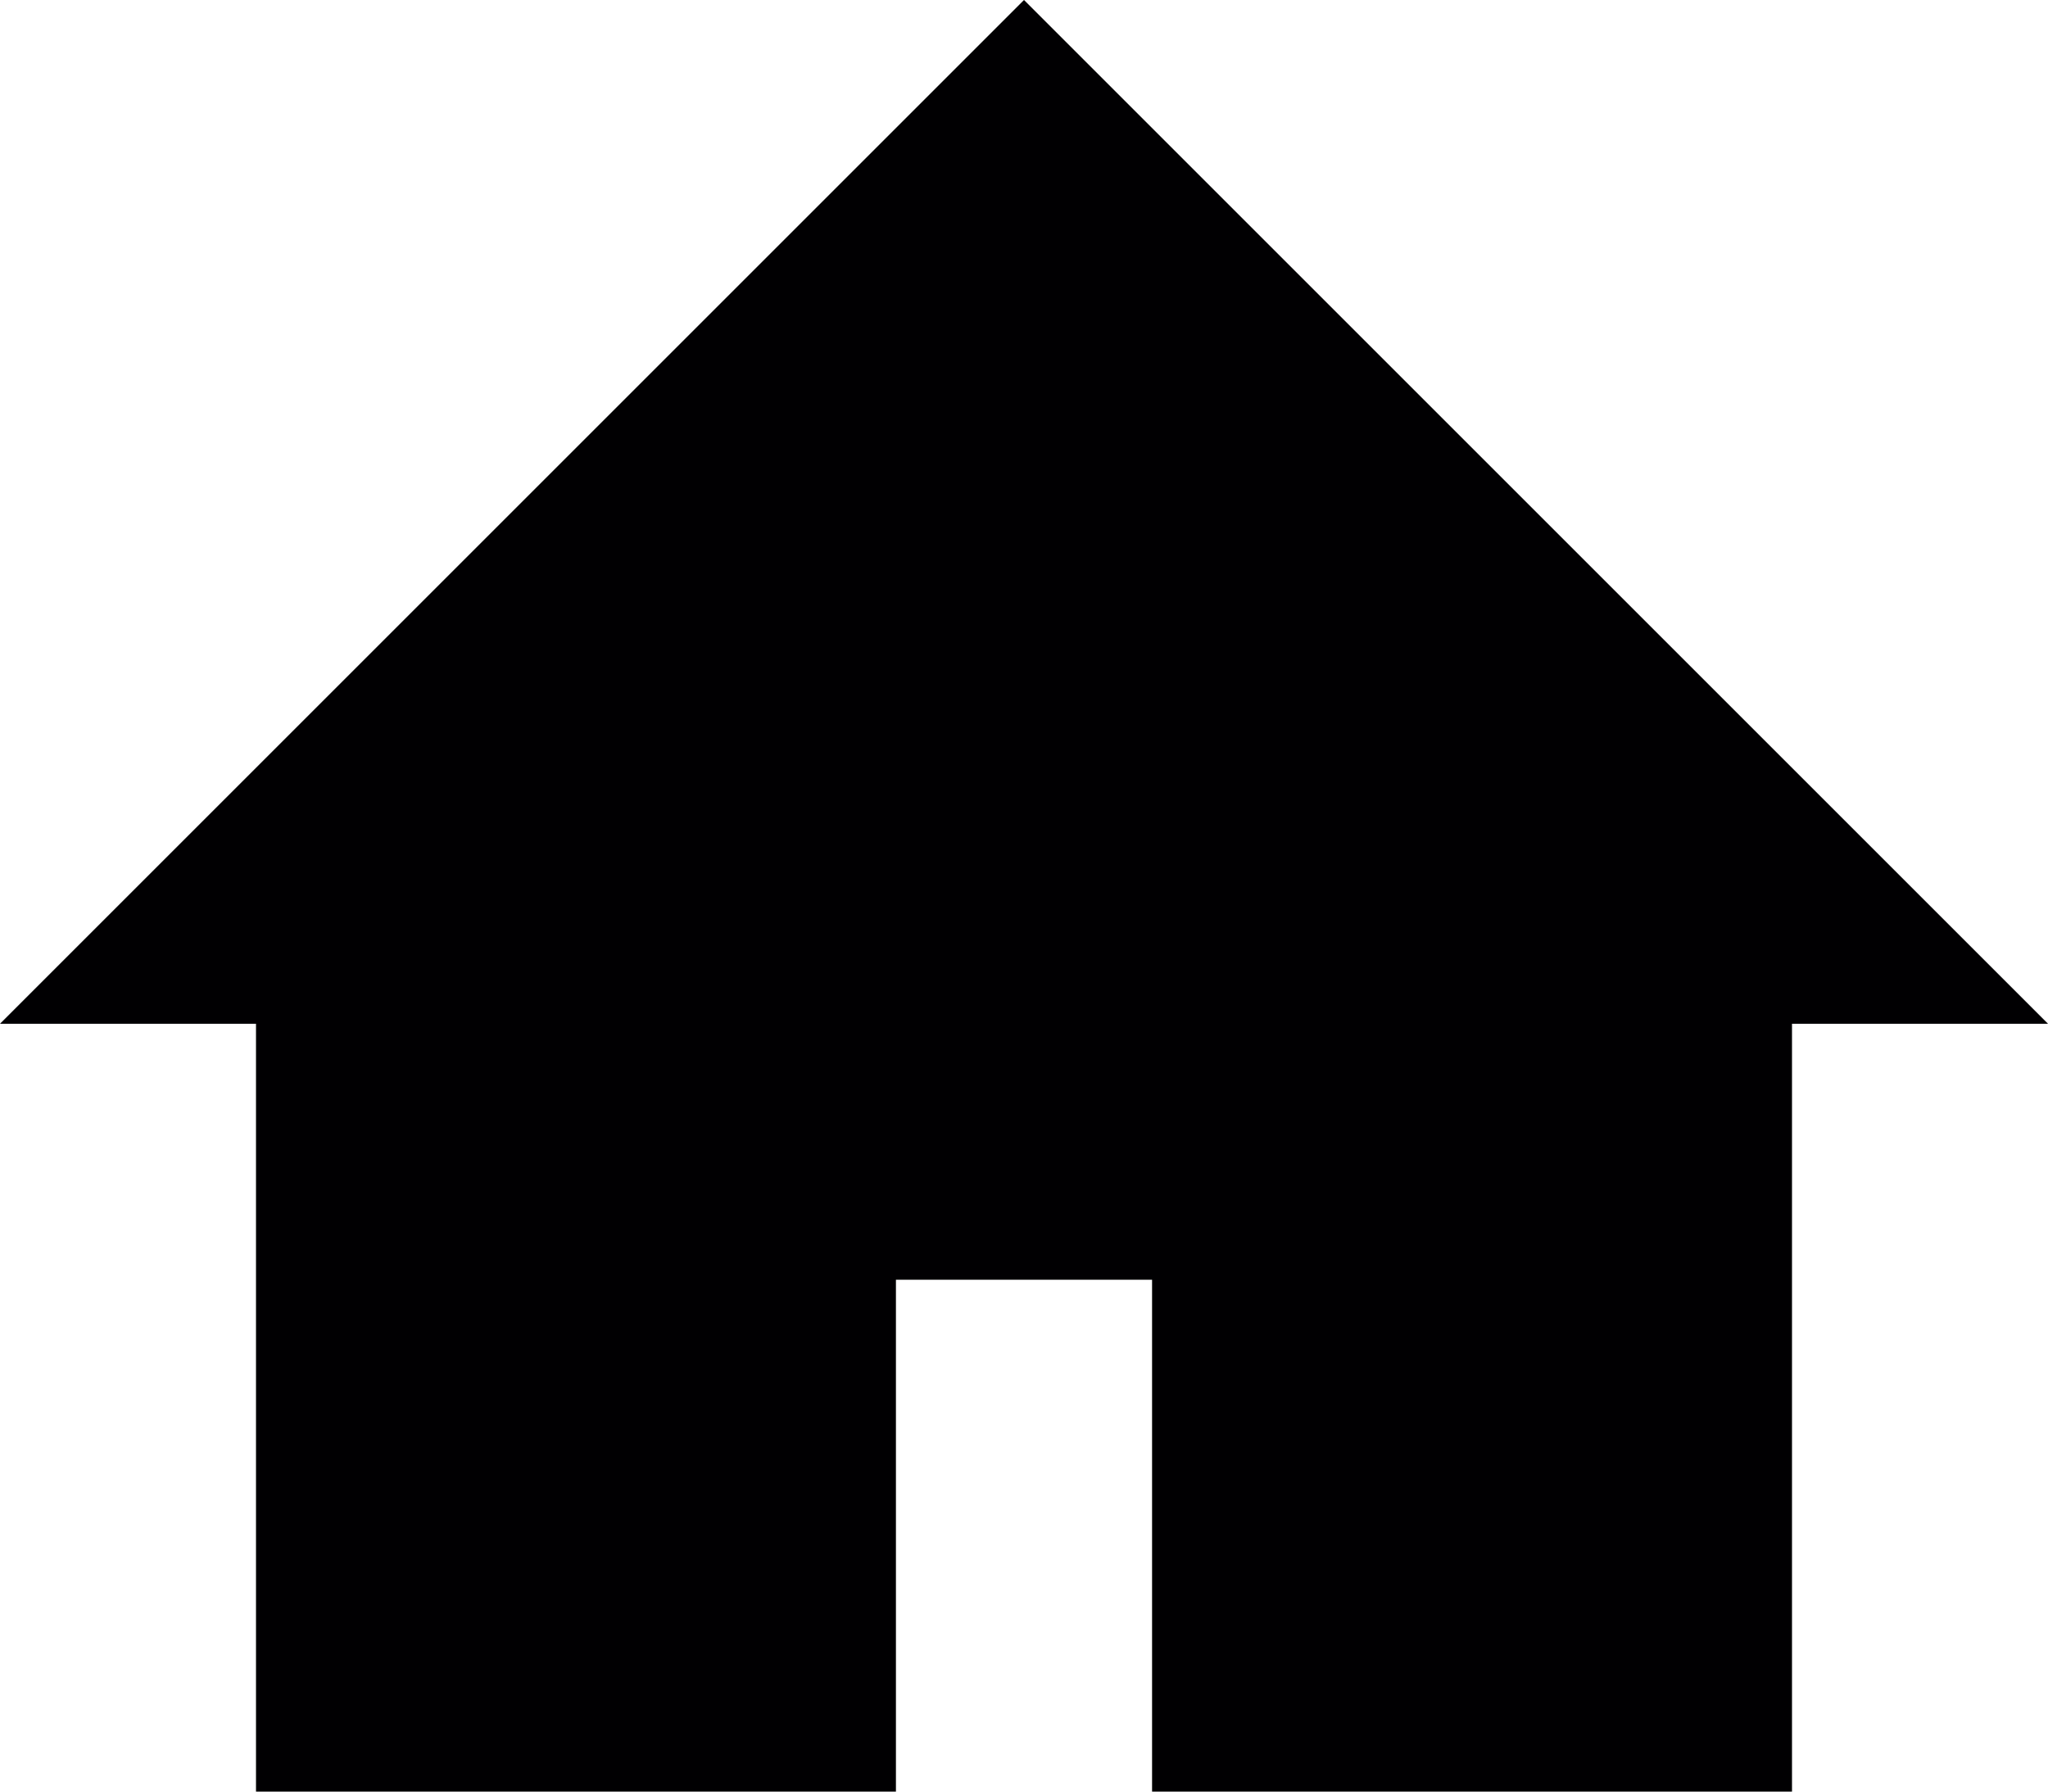 <?xml version="1.0" encoding="iso-8859-1"?>
<!-- Generator: Adobe Illustrator 16.0.4, SVG Export Plug-In . SVG Version: 6.00 Build 0)  -->
<!DOCTYPE svg PUBLIC "-//W3C//DTD SVG 1.1//EN" "http://www.w3.org/Graphics/SVG/1.1/DTD/svg11.dtd">
<svg version="1.1" id="Capa_1" xmlns="http://www.w3.org/2000/svg" xmlns:xlink="http://www.w3.org/1999/xlink" x="0px" y="0px"
	 width="15px" height="13.125px" viewBox="0 0 15 13.125" style="enable-background:new 0 0 15 13.125;" xml:space="preserve">
<polygon style="fill:#010002;" points="1.875,13.125 6.562,13.125 6.562,9.375 8.438,9.375 8.438,13.125 13.125,13.125 13.125,7.5 
	15,7.5 7.5,0 0,7.5 1.875,7.5 "/>
<g>
</g>
<g>
</g>
<g>
</g>
<g>
</g>
<g>
</g>
<g>
</g>
<g>
</g>
<g>
</g>
<g>
</g>
<g>
</g>
<g>
</g>
<g>
</g>
<g>
</g>
<g>
</g>
<g>
</g>
</svg>
